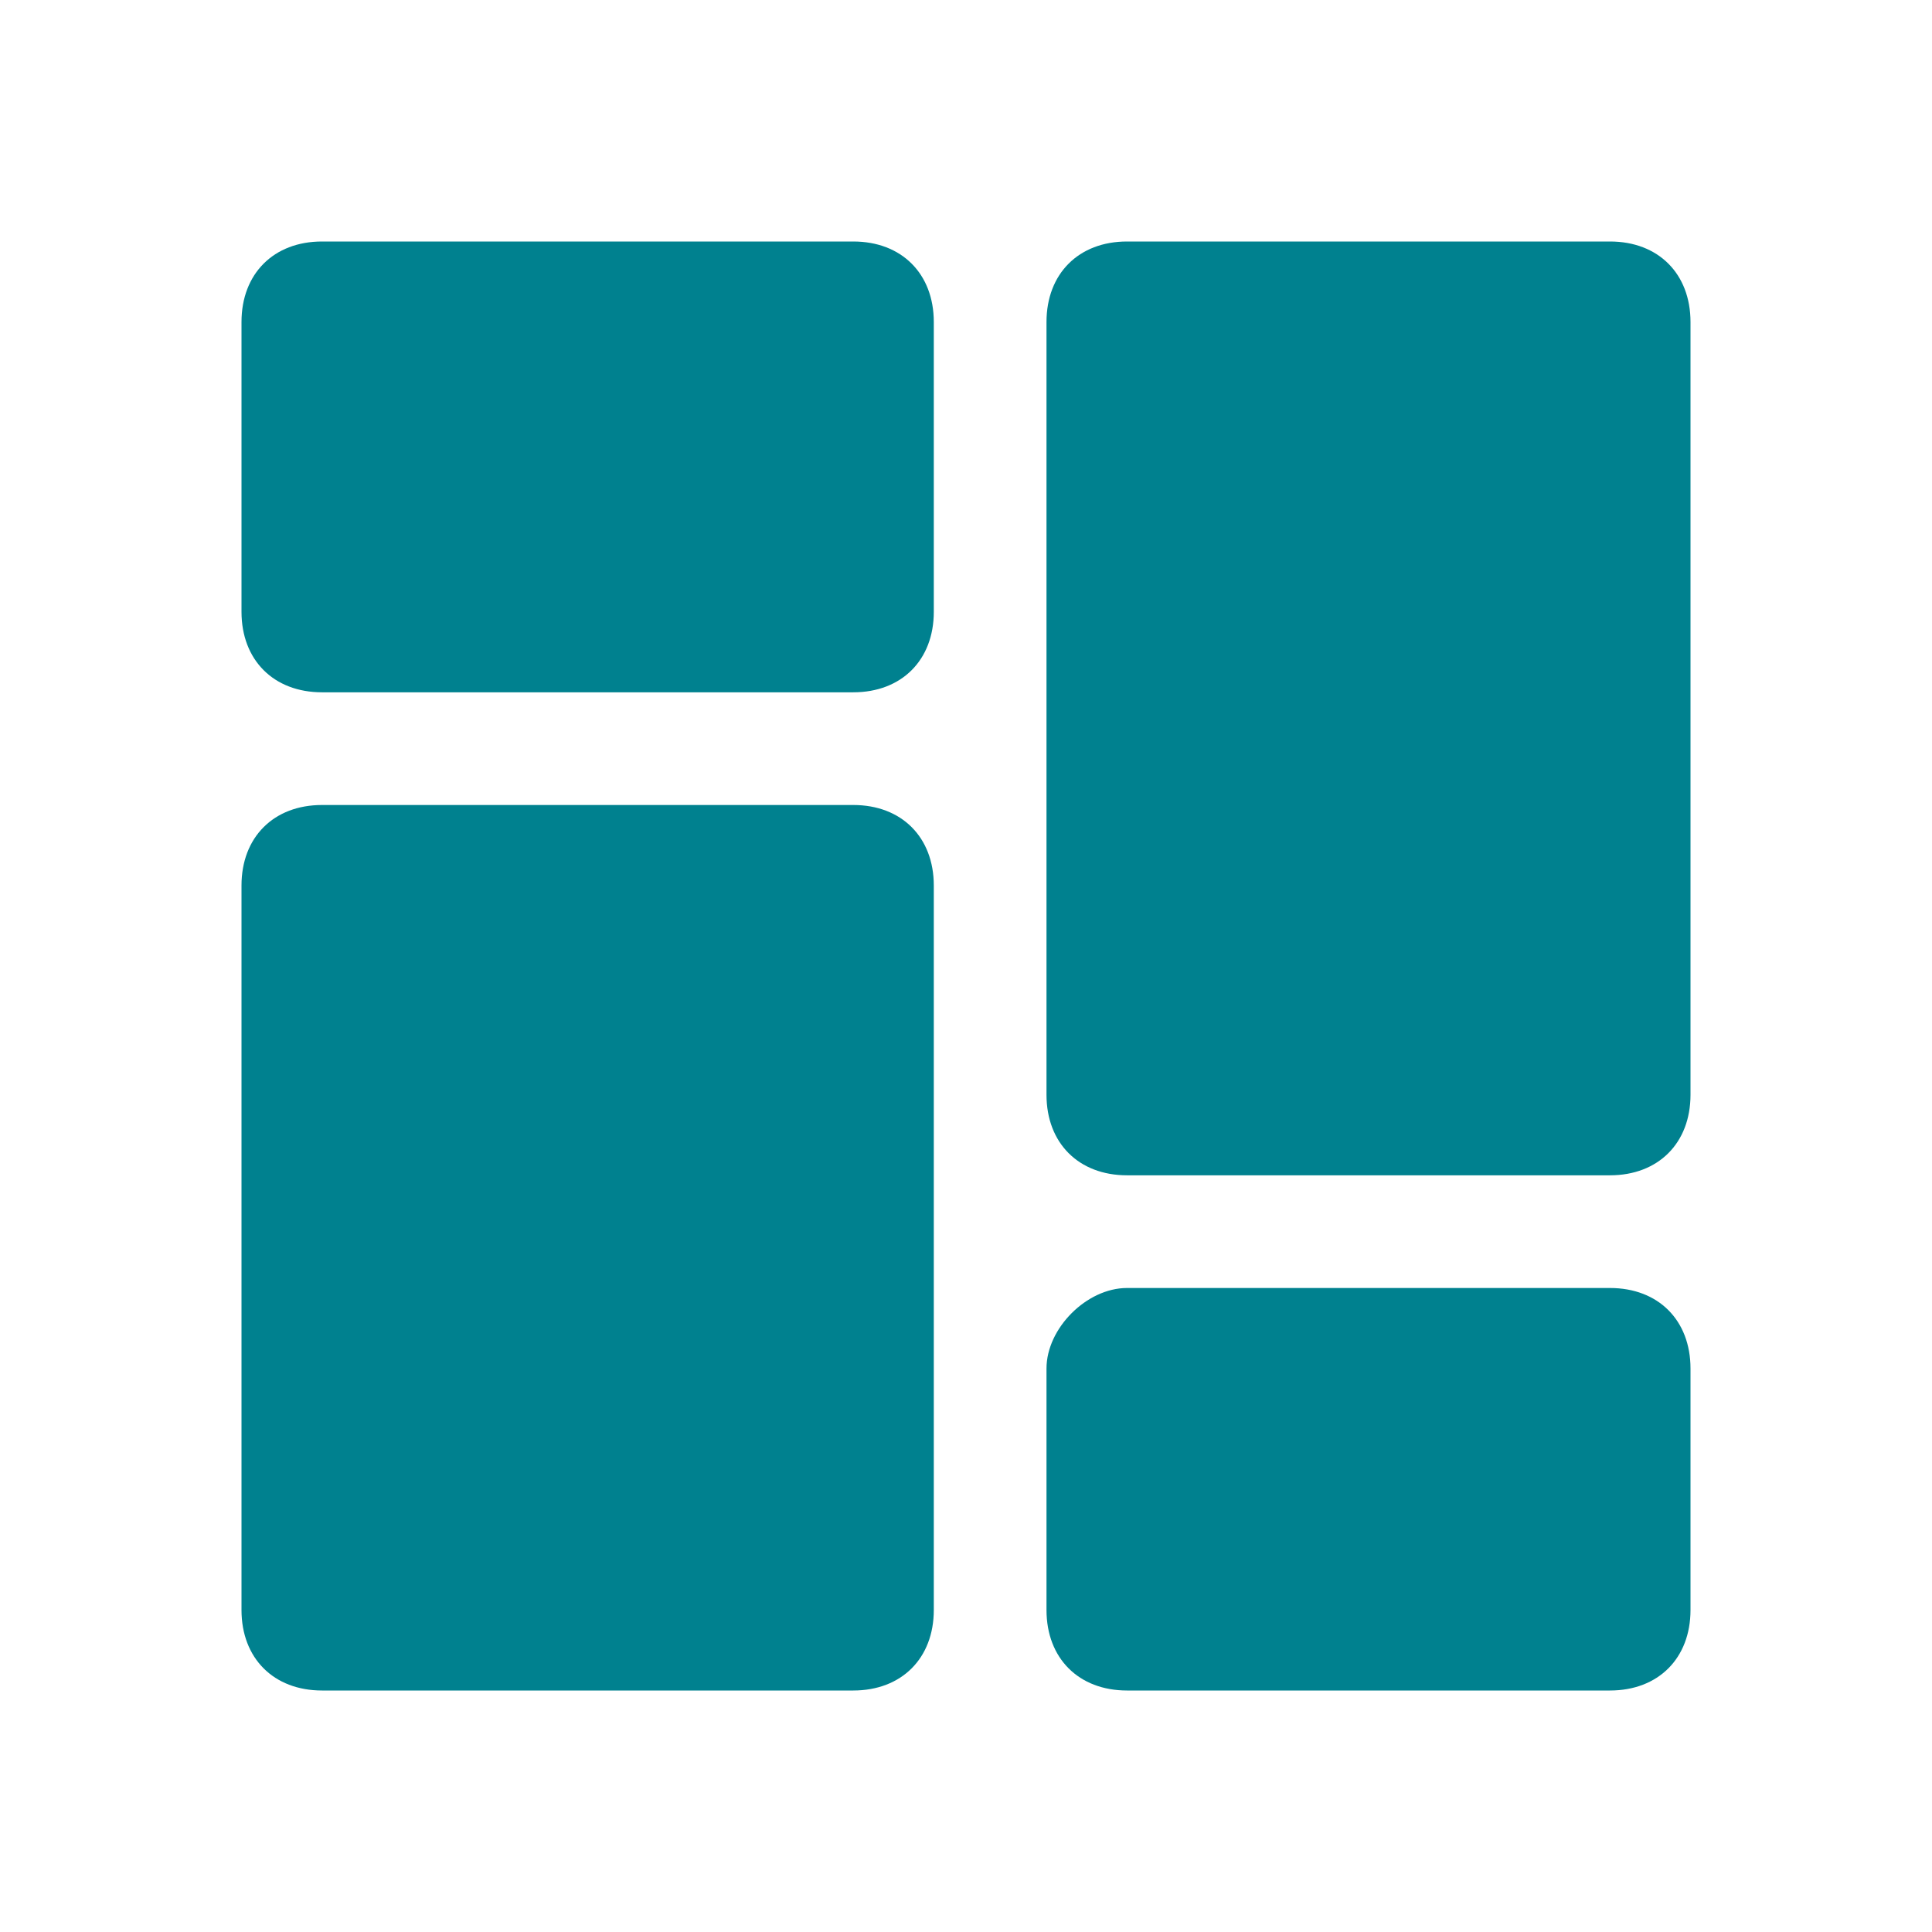 <?xml version="1.0" encoding="utf-8"?>
<!-- Generator: Adobe Illustrator 27.7.0, SVG Export Plug-In . SVG Version: 6.00 Build 0)  -->
<svg version="1.1" id="Layer_1" xmlns="http://www.w3.org/2000/svg" xmlns:xlink="http://www.w3.org/1999/xlink" x="0px" y="0px"
	 viewBox="0 0 24 24" style="enable-background:new 0 0 24 24;" xml:space="preserve">
<style type="text/css">
	.st0{fill:#00818F;}
</style>
<path class="st0" d="M11.6,11c0-0.6-0.4-1-1-1c-1.7,0-4.9,0-6.6,0c-0.6,0-1,0.4-1,1v9c0,0.6,0.4,1,1,1h6.6c0.6,0,1-0.4,1-1
	C11.6,17.9,11.6,13.1,11.6,11z M21,17c0-0.6-0.4-1-1-1h-6c-0.5,0-1,0.5-1,1v3c0,0.6,0.4,1,1,1h6c0.6,0,1-0.4,1-1V17z M21,4
	c0-0.6-0.4-1-1-1c-1.5,0-4.5,0-6,0c-0.6,0-1,0.4-1,1v9.6c0,0.6,0.4,1,1,1h6c0.6,0,1-0.4,1-1C21,11.4,21,6.2,21,4z M11.6,4
	c0-0.6-0.4-1-1-1C8.9,3,5.7,3,4,3C3.4,3,3,3.4,3,4v3.6c0,0.6,0.4,1,1,1h6.6c0.6,0,1-0.4,1-1C11.6,6.6,11.6,5,11.6,4z"/>
</svg>
